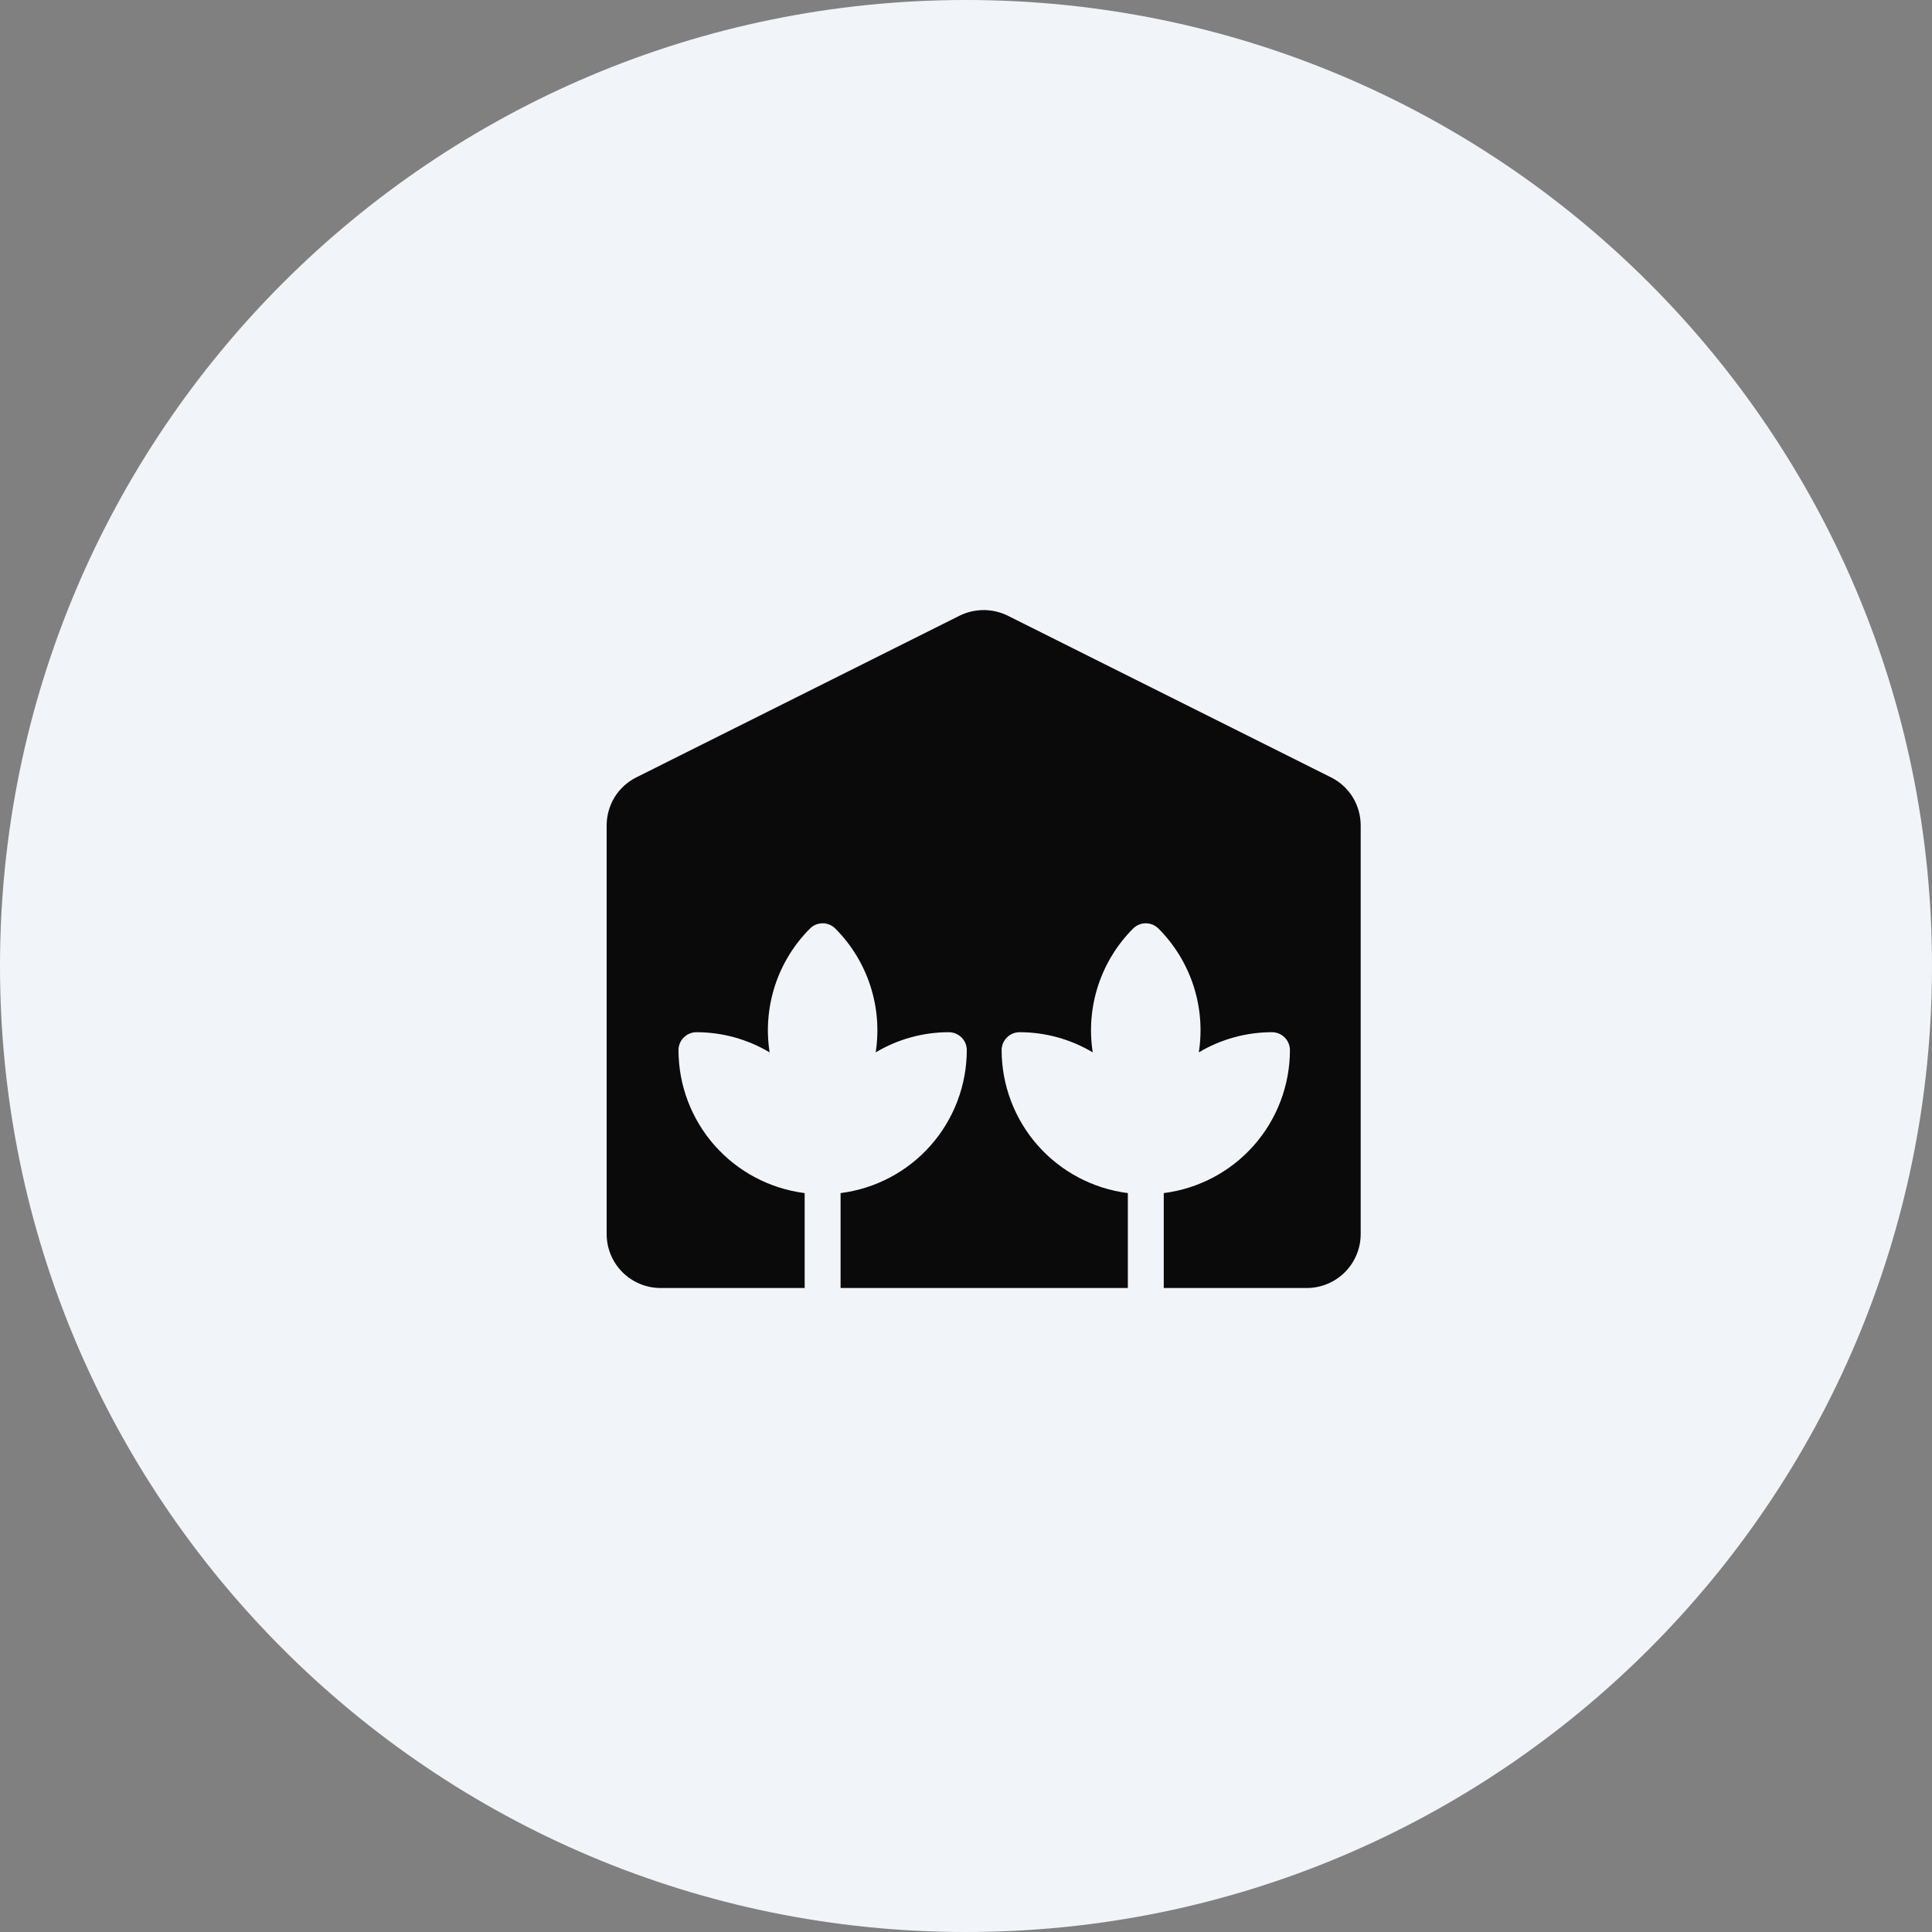<svg width="48" height="48" viewBox="0 0 48 48" fill="none" xmlns="http://www.w3.org/2000/svg">
<rect x="0" y="0" width="48" height="48" fill="#808080" stroke="none"/>
<path d="M0 24C0 10.745 10.745 0 24 0V0C37.255 0 48 10.745 48 24V24C48 37.255 37.255 48 24 48V48C10.745 48 0 37.255 0 24V24Z" fill="#F1F5F9"/>
<path d="M33.806 20.508V30.662C33.805 31.017 33.664 31.357 33.413 31.608C33.162 31.858 32.822 32 32.468 32H28.913V29.642C29.778 29.532 30.573 29.112 31.151 28.458C31.728 27.804 32.047 26.963 32.048 26.091C32.048 25.973 32.001 25.859 31.918 25.776C31.834 25.692 31.721 25.645 31.602 25.645C30.962 25.645 30.334 25.818 29.784 26.146C29.871 25.591 29.825 25.023 29.651 24.488C29.477 23.954 29.179 23.468 28.782 23.07C28.698 22.986 28.585 22.939 28.466 22.939C28.348 22.939 28.235 22.986 28.151 23.07C27.754 23.468 27.456 23.954 27.282 24.488C27.108 25.023 27.062 25.591 27.149 26.146C26.599 25.818 25.971 25.645 25.331 25.645C25.213 25.645 25.099 25.692 25.016 25.776C24.932 25.859 24.885 25.973 24.885 26.091C24.887 26.963 25.206 27.804 25.783 28.458C26.36 29.111 27.156 29.532 28.021 29.642V32H20.884V29.642C21.749 29.532 22.545 29.112 23.122 28.458C23.699 27.804 24.018 26.963 24.02 26.091C24.02 25.973 23.973 25.859 23.889 25.776C23.805 25.692 23.692 25.645 23.574 25.645C22.934 25.645 22.305 25.818 21.756 26.146C21.842 25.591 21.797 25.023 21.622 24.488C21.448 23.954 21.151 23.468 20.753 23.07C20.67 22.986 20.556 22.939 20.438 22.939C20.32 22.939 20.206 22.986 20.123 23.07C19.726 23.468 19.428 23.954 19.254 24.488C19.08 25.023 19.034 25.591 19.121 26.146C18.571 25.818 17.943 25.645 17.303 25.645C17.184 25.645 17.071 25.692 16.987 25.776C16.904 25.859 16.857 25.973 16.857 26.091C16.858 26.963 17.177 27.804 17.754 28.458C18.331 29.111 19.127 29.532 19.992 29.642V32H16.411C16.056 32 15.716 31.858 15.465 31.608C15.214 31.357 15.073 31.017 15.072 30.662V20.508C15.072 20.26 15.141 20.016 15.271 19.804C15.402 19.593 15.589 19.422 15.812 19.312L23.84 15.297C24.026 15.205 24.231 15.157 24.439 15.157C24.647 15.157 24.852 15.205 25.038 15.297L33.066 19.312C33.289 19.422 33.476 19.593 33.607 19.804C33.737 20.016 33.806 20.26 33.806 20.508Z" fill="#0A0A0A"/>
</svg>
